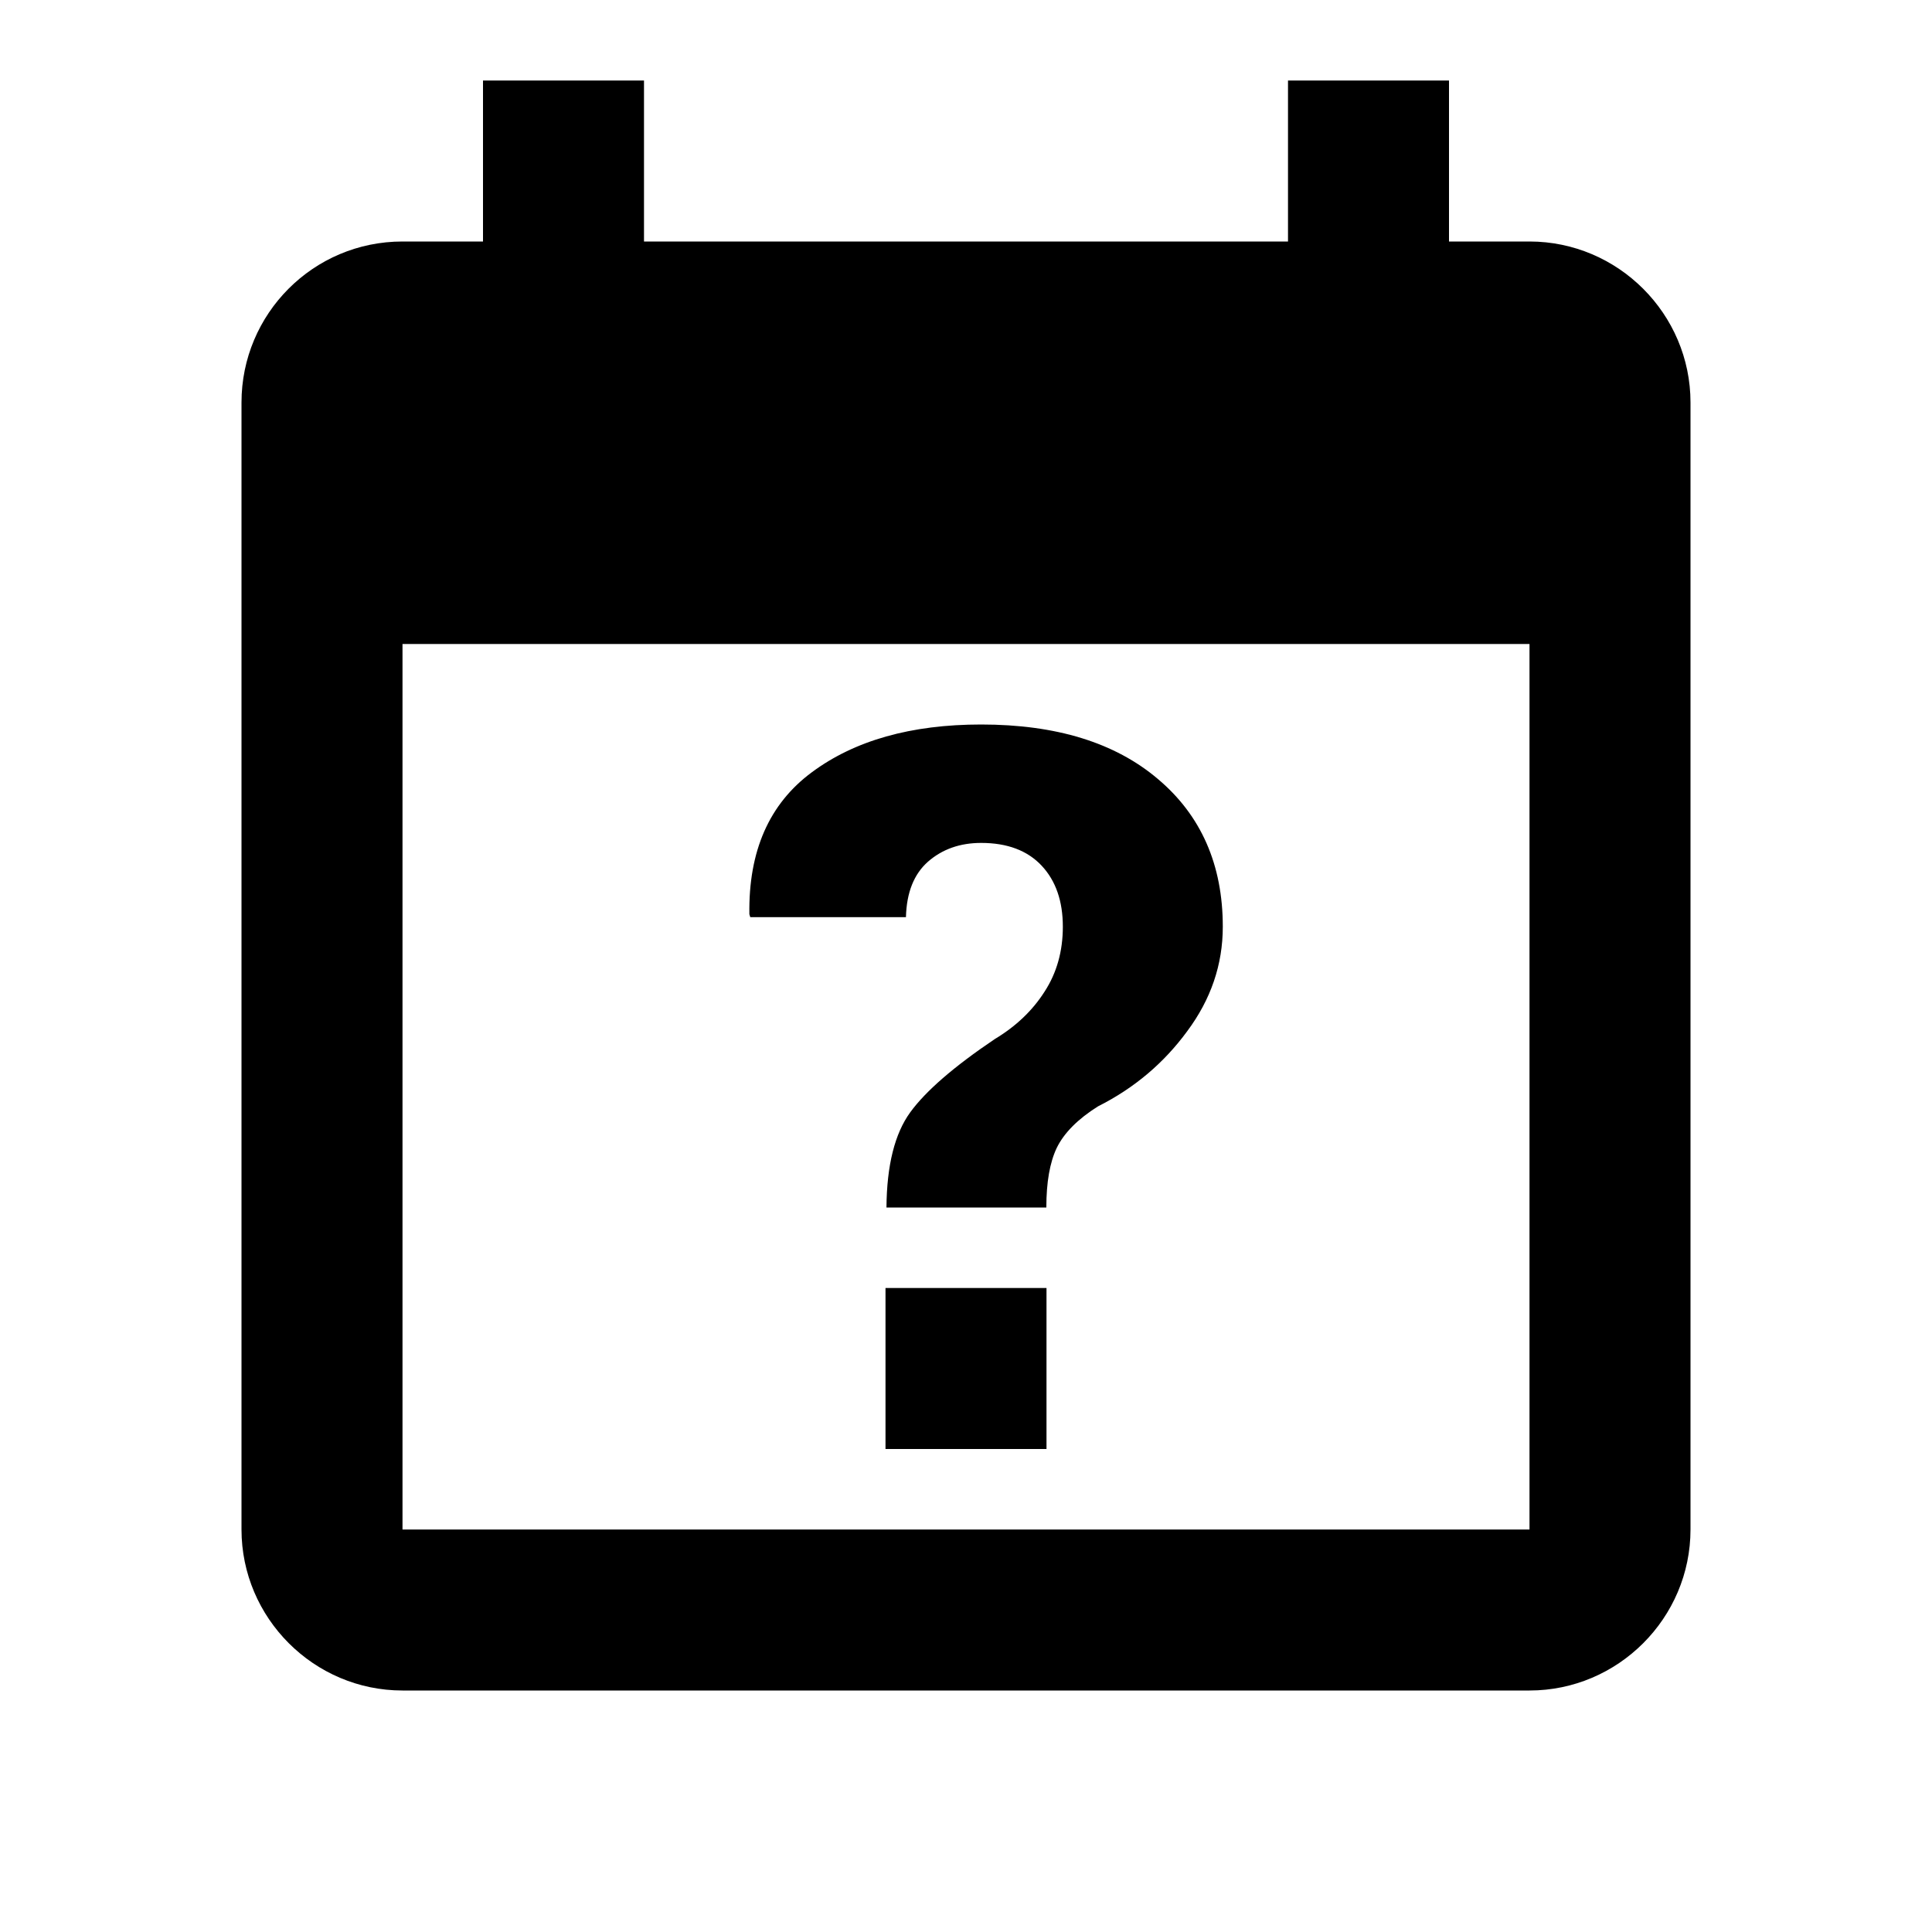﻿<?xml version="1.0" encoding="utf-8"?>
<!DOCTYPE svg PUBLIC "-//W3C//DTD SVG 1.1//EN" "http://www.w3.org/Graphics/SVG/1.1/DTD/svg11.dtd">
<svg xmlns="http://www.w3.org/2000/svg" xmlns:xlink="http://www.w3.org/1999/xlink" version="1.1" baseProfile="full" width="24" height="24" viewBox="0 0 24.00 24.00" enable-background="new 0 0 24.00 24.00" xml:space="preserve">
	<path fill="#000000" fill-opacity="1" stroke-width="1.333" stroke-linejoin="miter" d="M 6,1L 6,3L 5,3C 3.89,3 3,3.9 3,5L 3,19C 3,20.1 3.9,21 5,21L 19,21C 20.1,21 21,20.1 21,19L 21,5C 21,3.9 20.1,3 19,3L 18,3L 18,1L 16,1L 16,3L 8,3L 8,1L 6,1 Z M 5,8L 19,8L 19,19L 5,19L 5,8 Z M 12.188,9C 11.318,9 10.617,9.198 10.084,9.594C 9.555,9.986 9.297,10.573 9.309,11.357L 9.32,11.393L 11.254,11.393C 11.262,11.087 11.353,10.858 11.529,10.703C 11.706,10.549 11.925,10.471 12.188,10.471C 12.512,10.471 12.763,10.565 12.94,10.754C 13.116,10.942 13.203,11.195 13.203,11.512C 13.203,11.817 13.127,12.087 12.975,12.32C 12.826,12.554 12.62,12.75 12.357,12.908C 11.848,13.251 11.498,13.555 11.307,13.818C 11.115,14.082 11.016,14.476 11.012,15L 12.998,15C 12.998,14.687 13.041,14.441 13.127,14.26C 13.217,14.075 13.388,13.902 13.639,13.744C 14.089,13.518 14.458,13.206 14.748,12.81C 15.042,12.415 15.19,11.983 15.19,11.512C 15.19,10.743 14.921,10.13 14.385,9.678C 13.852,9.225 13.12,9 12.188,9 Z M 11,16L 11,18L 13,18L 13,16L 11,16 Z "/>
</svg>

